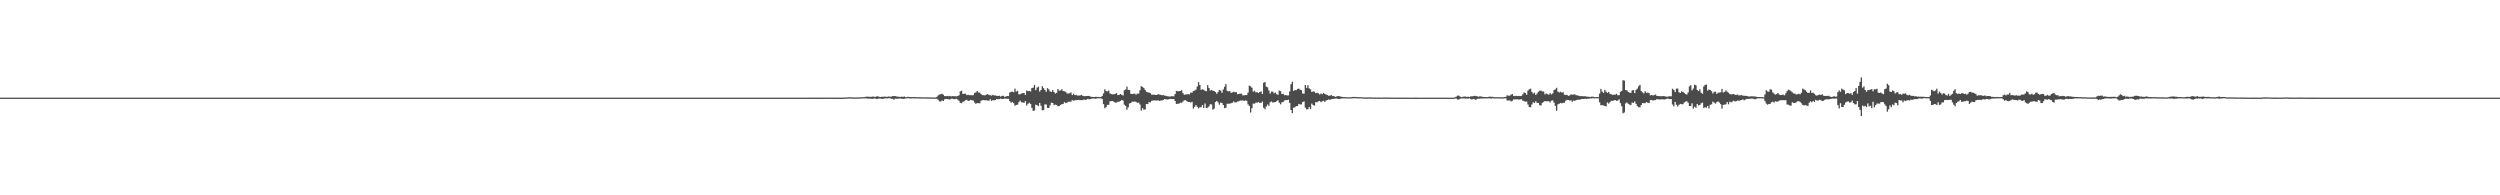 <?xml version="1.0" encoding="UTF-8"?>
<svg xmlns="http://www.w3.org/2000/svg" width="1920" height="150">
  <path d="M0 75.000h1v1.000H0zM1 75.000h1v1.000H1zM2 75.000h1v1.000H2zM3 75.000h1v1.000H3zM4 75.000h1v1.000H4zM5 75.000h1v1.000H5zM6 75.000h1v1.000H6zM7 75.000h1v1.000H7zM8 75.000h1v1.000H8zM9 75.000h1v1.000H9zM10 75.000h1v1.000H10zM11 75.000h1v1.000H11zM12 75.000h1v1.000H12zM13 75.000h1v1.000H13zM14 75.000h1v1.000H14zM15 75.000h1v1.000H15zM16 75.000h1v1.000H16zM17 75.000h1v1.000H17zM18 75.000h1v1.000H18zM19 75.000h1v1.000H19zM20 75.000h1v1.000H20zM21 75.000h1v1.000H21zM22 75.000h1v1.000H22zM23 75.000h1v1.000H23zM24 75.000h1v1.000H24zM25 75.000h1v1.000H25zM26 75.000h1v1.000H26zM27 75.000h1v1.000H27zM28 75.000h1v1.000H28zM29 75.000h1v1.000H29zM30 75.000h1v1.000H30zM31 75.000h1v1.000H31zM32 75.000h1v1.000H32zM33 75.000h1v1.000H33zM34 75.000h1v1.000H34zM35 75.000h1v1.000H35zM36 75.000h1v1.000H36zM37 75.000h1v1.000H37zM38 75.000h1v1.000H38zM39 75.000h1v1.000H39zM40 75.000h1v1.000H40zM41 75.000h1v1.000H41zM42 75.000h1v1.000H42zM43 75.000h1v1.000H43zM44 75.000h1v1.000H44zM45 75.000h1v1.000H45zM46 75.000h1v1.000H46zM47 75.000h1v1.000H47zM48 75.000h1v1.000H48zM49 75.000h1v1.000H49zM50 75.000h1v1.000H50zM51 75.000h1v1.000H51zM52 75.000h1v1.000H52zM53 75.000h1v1.000H53zM54 75.000h1v1.000H54zM55 75.000h1v1.000H55zM56 75.000h1v1.000H56zM57 75.000h1v1.000H57zM58 75.000h1v1.000H58zM59 75.000h1v1.000H59zM60 75.000h1v1.000H60zM61 75.000h1v1.000H61zM62 75.000h1v1.000H62zM63 75.000h1v1.000H63zM64 75.000h1v1.000H64zM65 75.000h1v1.000H65zM66 75.000h1v1.000H66zM67 75.000h1v1.000H67zM68 75.000h1v1.000H68zM69 75.000h1v1.000H69zM70 75.000h1v1.000H70zM71 75.000h1v1.000H71zM72 75.000h1v1.000H72zM73 75.000h1v1.000H73zM74 75.000h1v1.000H74zM75 75.000h1v1.000H75zM76 75.000h1v1.000H76zM77 75.000h1v1.000H77zM78 75.000h1v1.000H78zM79 75.000h1v1.000H79zM80 75.000h1v1.000H80zM81 75.000h1v1.000H81zM82 75.000h1v1.000H82zM83 75.000h1v1.000H83zM84 75.000h1v1.000H84zM85 75.000h1v1.000H85zM86 75.000h1v1.000H86zM87 75.000h1v1.000H87zM88 75.000h1v1.000H88zM89 75.000h1v1.000H89zM90 75.000h1v1.000H90zM91 75.000h1v1.000H91zM92 75.000h1v1.000H92zM93 75.000h1v1.000H93zM94 75.000h1v1.000H94zM95 75.000h1v1.000H95zM96 75.000h1v1.000H96zM97 75.000h1v1.000H97zM98 75.000h1v1.000H98zM99 75.000h1v1.000H99zM100 75.000h1v1.000H100zM101 75.000h1v1.000H101zM102 75.000h1v1.000H102zM103 75.000h1v1.000H103zM104 75.000h1v1.000H104zM105 75.000h1v1.000H105zM106 75.000h1v1.000H106zM107 75.000h1v1.000H107zM108 75.000h1v1.000H108zM109 75.000h1v1.000H109zM110 75.000h1v1.000H110zM111 75.000h1v1.000H111zM112 75.000h1v1.000H112zM113 75.000h1v1.000H113zM114 75.000h1v1.000H114zM115 75.000h1v1.000H115zM116 75.000h1v1.000H116zM117 75.000h1v1.000H117zM118 75.000h1v1.000H118zM119 75.000h1v1.000H119zM120 75.000h1v1.000H120zM121 75.000h1v1.000H121zM122 75.000h1v1.000H122zM123 75.000h1v1.000H123zM124 75.000h1v1.000H124zM125 75.000h1v1.000H125zM126 75.000h1v1.000H126zM127 75.000h1v1.000H127zM128 75.000h1v1.000H128zM129 75.000h1v1.000H129zM130 75.000h1v1.000H130zM131 75.000h1v1.000H131zM132 75.000h1v1.000H132zM133 75.000h1v1.000H133zM134 75.000h1v1.000H134zM135 75.000h1v1.000H135zM136 75.000h1v1.000H136zM137 75.000h1v1.000H137zM138 75.000h1v1.000H138zM139 75.000h1v1.000H139zM140 75.000h1v1.000H140zM141 75.000h1v1.000H141zM142 75.000h1v1.000H142zM143 75.000h1v1.000H143zM144 75.000h1v1.000H144zM145 75.000h1v1.000H145zM146 75.000h1v1.000H146zM147 75.000h1v1.000H147zM148 75.000h1v1.000H148zM149 75.000h1v1.000H149zM150 75.000h1v1.000H150zM151 75.000h1v1.000H151zM152 75.000h1v1.000H152zM153 75.000h1v1.000H153zM154 75.000h1v1.000H154zM155 75.000h1v1.000H155zM156 75.000h1v1.000H156zM157 75.000h1v1.000H157zM158 75.000h1v1.000H158zM159 75.000h1v1.000H159zM160 75.000h1v1.000H160zM161 75.000h1v1.000H161zM162 75.000h1v1.000H162zM163 75.000h1v1.000H163zM164 75.000h1v1.000H164zM165 75.000h1v1.000H165zM166 75.000h1v1.000H166zM167 75.000h1v1.000H167zM168 75.000h1v1.000H168zM169 75.000h1v1.000H169zM170 75.000h1v1.000H170zM171 75.000h1v1.000H171zM172 75.000h1v1.000H172zM173 75.000h1v1.000H173zM174 75.000h1v1.000H174zM175 75.000h1v1.000H175zM176 75.000h1v1.000H176zM177 75.000h1v1.000H177zM178 75.000h1v1.000H178zM179 75.000h1v1.000H179zM180 75.000h1v1.000H180zM181 75.000h1v1.000H181zM182 75.000h1v1.000H182zM183 75.000h1v1.000H183zM184 75.000h1v1.000H184zM185 75.000h1v1.000H185zM186 75.000h1v1.000H186zM187 75.000h1v1.000H187zM188 75.000h1v1.000H188zM189 75.000h1v1.000H189zM190 75.000h1v1.000H190zM191 75.000h1v1.000H191zM192 75.000h1v1.000H192zM193 75.000h1v1.000H193zM194 75.000h1v1.000H194zM195 75.000h1v1.000H195zM196 75.000h1v1.000H196zM197 75.000h1v1.000H197zM198 75.000h1v1.000H198zM199 75.000h1v1.000H199zM200 75.000h1v1.000H200zM201 75.000h1v1.000H201zM202 75.000h1v1.000H202zM203 75.000h1v1.000H203zM204 75.000h1v1.000H204zM205 75.000h1v1.000H205zM206 75.000h1v1.000H206zM207 75.000h1v1.000H207zM208 75.000h1v1.000H208zM209 75.000h1v1.000H209zM210 75.000h1v1.000H210zM211 75.000h1v1.000H211zM212 75.000h1v1.000H212zM213 75.000h1v1.000H213zM214 75.000h1v1.000H214zM215 75.000h1v1.000H215zM216 75.000h1v1.000H216zM217 75.000h1v1.000H217zM218 75.000h1v1.000H218zM219 75.000h1v1.000H219zM220 75.000h1v1.000H220zM221 75.000h1v1.000H221zM222 75.000h1v1.000H222zM223 75.000h1v1.000H223zM224 75.000h1v1.000H224zM225 75.000h1v1.000H225zM226 75.000h1v1.000H226zM227 75.000h1v1.000H227zM228 75.000h1v1.000H228zM229 75.000h1v1.000H229zM230 75.000h1v1.000H230zM231 75.000h1v1.000H231zM232 75.000h1v1.000H232zM233 75.000h1v1.000H233zM234 75.000h1v1.000H234zM235 75.000h1v1.000H235zM236 75.000h1v1.000H236zM237 75.000h1v1.000H237zM238 75.000h1v1.000H238zM239 75.000h1v1.000H239zM240 75.000h1v1.000H240zM241 75.000h1v1.000H241zM242 75.000h1v1.000H242zM243 75.000h1v1.000H243zM244 75.000h1v1.000H244zM245 75.000h1v1.000H245zM246 75.000h1v1.000H246zM247 75.000h1v1.000H247zM248 75.000h1v1.000H248zM249 75.000h1v1.000H249zM250 75.000h1v1.000H250zM251 75.000h1v1.000H251zM252 75.000h1v1.000H252zM253 75.000h1v1.000H253zM254 75.000h1v1.000H254zM255 75.000h1v1.000H255zM256 75.000h1v1.000H256zM257 75.000h1v1.000H257zM258 75.000h1v1.000H258zM259 75.000h1v1.000H259zM260 75.000h1v1.000H260zM261 75.000h1v1.000H261zM262 75.000h1v1.000H262zM263 75.000h1v1.000H263zM264 75.000h1v1.000H264zM265 75.000h1v1.000H265zM266 75.000h1v1.000H266zM267 75.000h1v1.000H267zM268 75.000h1v1.000H268zM269 75.000h1v1.000H269zM270 75.000h1v1.000H270zM271 75.000h1v1.000H271zM272 75.000h1v1.000H272zM273 75.000h1v1.000H273zM274 75.000h1v1.000H274zM275 75.000h1v1.000H275zM276 75.000h1v1.000H276zM277 75.000h1v1.000H277zM278 75.000h1v1.000H278zM279 75.000h1v1.000H279zM280 75.000h1v1.000H280zM281 75.000h1v1.000H281zM282 75.000h1v1.000H282zM283 75.000h1v1.000H283zM284 75.000h1v1.000H284zM285 75.000h1v1.000H285zM286 75.000h1v1.000H286zM287 75.000h1v1.000H287zM288 75.000h1v1.000H288zM289 75.000h1v1.000H289zM290 75.000h1v1.000H290zM291 75.000h1v1.000H291zM292 75.000h1v1.000H292zM293 75.000h1v1.000H293zM294 75.000h1v1.000H294zM295 75.000h1v1.000H295zM296 75.000h1v1.000H296zM297 75.000h1v1.000H297zM298 75.000h1v1.000H298zM299 75.000h1v1.000H299zM300 75.000h1v1.000H300zM301 75.000h1v1.000H301zM302 75.000h1v1.000H302zM303 75.000h1v1.000H303zM304 75.000h1v1.000H304zM305 75.000h1v1.000H305zM306 75.000h1v1.000H306zM307 75.000h1v1.000H307zM308 75.000h1v1.000H308zM309 75.000h1v1.000H309zM310 75.000h1v1.000H310zM311 75.000h1v1.000H311zM312 75.000h1v1.000H312zM313 75.000h1v1.000H313zM314 75.000h1v1.000H314zM315 75.000h1v1.000H315zM316 75.000h1v1.000H316zM317 75.000h1v1.000H317zM318 75.000h1v1.000H318zM319 75.000h1v1.000H319zM320 75.000h1v1.000H320zM321 75.000h1v1.000H321zM322 75.000h1v1.000H322zM323 75.000h1v1.000H323zM324 75.000h1v1.000H324zM325 75.000h1v1.000H325zM326 75.000h1v1.000H326zM327 75.000h1v1.000H327zM328 75.000h1v1.000H328zM329 75.000h1v1.000H329zM330 75.000h1v1.000H330zM331 75.000h1v1.000H331zM332 75.000h1v1.000H332zM333 75.000h1v1.000H333zM334 75.000h1v1.000H334zM335 75.000h1v1.000H335zM336 75.000h1v1.000H336zM337 75.000h1v1.000H337zM338 75.000h1v1.000H338zM339 75.000h1v1.000H339zM340 75.000h1v1.000H340zM341 75.000h1v1.000H341zM342 75.000h1v1.000H342zM343 75.000h1v1.000H343zM344 75.000h1v1.000H344zM345 75.000h1v1.000H345zM346 75.000h1v1.000H346zM347 75.000h1v1.000H347zM348 75.000h1v1.000H348zM349 75.000h1v1.000H349zM350 75.000h1v1.000H350zM351 75.000h1v1.000H351zM352 75.000h1v1.000H352zM353 75.000h1v1.000H353zM354 75.000h1v1.000H354zM355 75.000h1v1.000H355zM356 75.000h1v1.000H356zM357 75.000h1v1.000H357zM358 75.000h1v1.000H358zM359 75.000h1v1.000H359zM360 75.000h1v1.000H360zM361 75.000h1v1.000H361zM362 75.000h1v1.000H362zM363 75.000h1v1.000H363zM364 75.000h1v1.000H364zM365 75.000h1v1.000H365zM366 75.000h1v1.000H366zM367 75.000h1v1.000H367zM368 75.000h1v1.000H368zM369 75.000h1v1.000H369zM370 75.000h1v1.000H370zM371 75.000h1v1.000H371zM372 75.000h1v1.000H372zM373 75.000h1v1.000H373zM374 75.000h1v1.000H374zM375 75.000h1v1.000H375zM376 75.000h1v1.000H376zM377 75.000h1v1.000H377zM378 75.000h1v1.000H378zM379 75.000h1v1.000H379zM380 75.000h1v1.000H380zM381 75.000h1v1.000H381zM382 75.000h1v1.000H382zM383 75.000h1v1.000H383zM384 75.000h1v1.000H384zM385 75.000h1v1.000H385zM386 75.000h1v1.000H386zM387 75.000h1v1.000H387zM388 75.000h1v1.000H388zM389 75.000h1v1.000H389zM390 75.000h1v1.000H390zM391 75.000h1v1.000H391zM392 75.000h1v1.000H392zM393 75.000h1v1.000H393zM394 75.000h1v1.000H394zM395 75.000h1v1.000H395zM396 75.000h1v1.000H396zM397 75.000h1v1.000H397zM398 75.000h1v1.000H398zM399 75.000h1v1.000H399zM400 75.000h1v1.000H400zM401 75.000h1v1.000H401zM402 75.000h1v1.000H402zM403 75.000h1v1.000H403zM404 75.000h1v1.000H404zM405 75.000h1v1.000H405zM406 75.000h1v1.000H406zM407 75.000h1v1.000H407zM408 75.000h1v1.000H408zM409 75.000h1v1.000H409zM410 75.000h1v1.000H410zM411 75.000h1v1.000H411zM412 75.000h1v1.000H412zM413 75.000h1v1.000H413zM414 75.000h1v1.000H414zM415 75.000h1v1.000H415zM416 75.000h1v1.000H416zM417 75.000h1v1.000H417zM418 75.000h1v1.000H418zM419 75.000h1v1.000H419zM420 75.000h1v1.000H420zM421 75.000h1v1.000H421zM422 75.000h1v1.000H422zM423 75.000h1v1.000H423zM424 75.000h1v1.000H424zM425 75.000h1v1.000H425zM426 75.000h1v1.000H426zM427 75.000h1v1.000H427zM428 75.000h1v1.000H428zM429 75.000h1v1.000H429zM430 75.000h1v1.000H430zM431 75.000h1v1.000H431zM432 75.000h1v1.000H432zM433 75.000h1v1.000H433zM434 75.000h1v1.000H434zM435 75.000h1v1.000H435zM436 75.000h1v1.000H436zM437 75.000h1v1.000H437zM438 75.000h1v1.000H438zM439 75.000h1v1.000H439zM440 75.000h1v1.000H440zM441 75.000h1v1.000H441zM442 75.000h1v1.000H442zM443 75.000h1v1.000H443zM444 75.000h1v1.000H444zM445 75.000h1v1.000H445zM446 75.000h1v1.000H446zM447 75.000h1v1.000H447zM448 75.000h1v1.000H448zM449 75.000h1v1.000H449zM450 75.000h1v1.000H450zM451 75.000h1v1.000H451zM452 75.000h1v1.000H452zM453 75.000h1v1.000H453zM454 75.000h1v1.000H454zM455 75.000h1v1.000H455zM456 75.000h1v1.000H456zM457 75.000h1v1.000H457zM458 75.000h1v1.000H458zM459 75.000h1v1.000H459zM460 75.000h1v1.000H460zM461 75.000h1v1.000H461zM462 75.000h1v1.000H462zM463 75.000h1v1.000H463zM464 75.000h1v1.000H464zM465 75.000h1v1.000H465zM466 75.000h1v1.000H466zM467 75.000h1v1.000H467zM468 75.000h1v1.000H468zM469 75.000h1v1.000H469zM470 75.000h1v1.000H470zM471 75.000h1v1.000H471zM472 75.000h1v1.000H472zM473 75.000h1v1.000H473zM474 75.000h1v1.000H474zM475 75.000h1v1.000H475zM476 75.000h1v1.000H476zM477 75.000h1v1.000H477zM478 75.000h1v1.000H478zM479 75.000h1v1.000H479zM480 75.000h1v1.000H480zM481 75.000h1v1.000H481zM482 75.000h1v1.000H482zM483 75.000h1v1.000H483zM484 75.000h1v1.000H484zM485 75.000h1v1.000H485zM486 75.000h1v1.000H486zM487 75.000h1v1.000H487zM488 75.000h1v1.000H488zM489 75.000h1v1.000H489zM490 75.000h1v1.000H490zM491 75.000h1v1.000H491zM492 75.000h1v1.000H492zM493 75.000h1v1.000H493zM494 75.000h1v1.000H494zM495 75.000h1v1.000H495zM496 75.000h1v1.000H496zM497 75.000h1v1.000H497zM498 75.000h1v1.000H498zM499 75.000h1v1.000H499zM500 75.000h1v1.000H500zM501 75.000h1v1.000H501zM502 75.000h1v1.000H502zM503 75.000h1v1.000H503zM504 75.000h1v1.000H504zM505 75.000h1v1.000H505zM506 75.000h1v1.000H506zM507 75.000h1v1.000H507zM508 75.000h1v1.000H508zM509 75.000h1v1.000H509zM510 75.000h1v1.000H510zM511 75.000h1v1.000H511zM512 75.000h1v1.000H512zM513 75.000h1v1.000H513zM514 75.000h1v1.000H514zM515 75.000h1v1.000H515zM516 75.000h1v1.000H516zM517 75.000h1v1.000H517zM518 75.000h1v1.000H518zM519 75.000h1v1.000H519zM520 75.000h1v1.000H520zM521 75.000h1v1.000H521zM522 75.000h1v1.000H522zM523 75.000h1v1.000H523zM524 75.000h1v1.000H524zM525 75.000h1v1.000H525zM526 75.000h1v1.000H526zM527 75.000h1v1.000H527zM528 75.000h1v1.000H528zM529 75.000h1v1.000H529zM530 75.000h1v1.000H530zM531 75.000h1v1.000H531zM532 75.000h1v1.000H532zM533 75.000h1v1.000H533zM534 75.000h1v1.000H534zM535 75.000h1v1.000H535zM536 75.000h1v1.000H536zM537 75.000h1v1.000H537zM538 75.000h1v1.000H538zM539 75.000h1v1.000H539zM540 75.000h1v1.000H540zM541 75.000h1v1.000H541zM542 75.000h1v1.000H542zM543 75.000h1v1.000H543zM544 75.000h1v1.000H544zM545 75.000h1v1.000H545zM546 75.000h1v1.000H546zM547 75.000h1v1.000H547zM548 75.000h1v1.000H548zM549 75.000h1v1.000H549zM550 75.000h1v1.000H550zM551 75.000h1v1.000H551zM552 75.000h1v1.000H552zM553 75.000h1v1.000H553zM554 75.000h1v1.000H554zM555 75.000h1v1.000H555zM556 75.000h1v1.000H556zM557 75.000h1v1.000H557zM558 75.000h1v1.000H558zM559 75.000h1v1.000H559zM560 75.000h1v1.000H560zM561 75.000h1v1.000H561zM562 75.000h1v1.000H562zM563 75.000h1v1.000H563zM564 75.000h1v1.000H564zM565 75.000h1v1.000H565zM566 75.000h1v1.000H566zM567 75.000h1v1.000H567zM568 75.000h1v1.000H568zM569 75.000h1v1.000H569zM570 75.000h1v1.000H570zM571 75.000h1v1.000H571zM572 75.000h1v1.000H572zM573 75.000h1v1.000H573zM574 75.000h1v1.000H574zM575 75.000h1v1.000H575zM576 75.000h1v1.000H576zM577 75.000h1v1.000H577zM578 75.000h1v1.000H578zM579 75.000h1v1.000H579zM580 75.000h1v1.000H580zM581 75.000h1v1.000H581zM582 75.000h1v1.000H582zM583 75.000h1v1.000H583zM584 75.000h1v1.000H584zM585 75.000h1v1.000H585zM586 75.000h1v1.000H586zM587 75.000h1v1.000H587zM588 75.000h1v1.000H588zM589 75.000h1v1.000H589zM590 75.000h1v1.000H590zM591 75.000h1v1.000H591zM592 75.000h1v1.000H592zM593 75.000h1v1.000H593zM594 75.000h1v1.000H594zM595 75.000h1v1.000H595zM596 75.000h1v1.000H596zM597 75.000h1v1.000H597zM598 75.000h1v1.000H598zM599 75.000h1v1.000H599zM600 75.000h1v1.000H600zM601 75.000h1v1.000H601zM602 75.000h1v1.000H602zM603 75.000h1v1.000H603zM604 75.000h1v1.000H604zM605 75.000h1v1.000H605zM606 75.000h1v1.000H606zM607 75.000h1v1.000H607zM608 75.000h1v1.000H608zM609 75.000h1v1.000H609zM610 75.000h1v1.000H610zM611 75.000h1v1.000H611zM612 75.000h1v1.000H612zM613 74.999h1v1.000H613zM614 74.999h1v1.000H614zM615 74.998h1v1.000H615zM616 74.997h1v1.000H616zM617 74.997h1v1.000H617zM618 74.994h1v1.000H618zM619 74.994h1v1.000H619zM620 74.991h1v1.000H620zM621 74.971h1v1.000H621zM622 74.967h1v1.000H622zM623 74.963h1v1.000H623zM624 74.952h1v1.000H624zM625 74.964h1v1.000H625zM626 74.960h1v1.000H626zM627 74.977h1v1.000H627zM628 74.969h1v1.000H628zM629 74.973h1v1.000H629zM630 74.972h1v1.000H630zM631 74.963h1v1.000H631zM632 74.959h1v1.000H632zM633 74.948h1v1.000H633zM634 74.956h1v1.000H634zM635 74.956h1v1.000H635zM636 74.950h1v1.000H636zM637 74.962h1v1.000H637zM638 74.959h1v1.000H638zM639 74.965h1v1.000H639zM640 74.962h1v1.000H640zM641 74.964h1v1.000H641zM642 74.965h1v1.000H642zM643 74.962h1v1.000H643zM644 74.962h1v1.000H644zM645 74.975h1v1.000H645zM646 74.963h1v1.000H646zM647 74.965h1v1.000H647zM648 74.868h1v1.000H648zM649 74.806h1v1.000H649zM650 74.849h1v1.000H650zM651 74.763h1v1.000H651zM652 74.667h1v1.000H652zM653 74.687h1v1.000H653zM654 74.816h1v1.000H654zM655 74.826h1v1.000H655zM656 74.860h1v1.000H656zM657 74.821h1v1.000H657zM658 74.776h1v1.000H658zM659 74.794h1v1.000H659zM660 74.755h1v1.000H660zM661 74.686h1v1.000H661zM662 74.577h1v1.000H662zM663 74.642h1v1.000H663zM664 74.417h1v1.116H664zM665 74.245h1v1.355H665zM666 74.220h1v1.479H666zM667 74.331h1v1.514H667zM668 74.360h1v1.301H668zM669 74.339h1v1.587H669zM670 74.103h1v1.793H670zM671 74.360h1v1.211H671zM672 74.357h1v1.419H672zM673 73.950h1v2.163H673zM674 74.099h1v1.645H674zM675 74.373h1v1.296H675zM676 74.490h1v1.257H676zM677 74.228h1v1.757H677zM678 74.347h1v1.504H678zM679 74.125h1v1.467H679zM680 74.412h1v1.163H680zM681 74.305h1v1.278H681zM682 74.103h1v1.384H682zM683 74.314h1v1.065H683zM684 74.170h1v1.737H684zM685 73.848h1v2.006H685zM686 73.783h1v2.747H686zM687 73.804h1v1.929H687zM688 74.088h1v1.749H688zM689 74.207h1v1.643H689zM690 74.343h1v1.316H690zM691 74.426h1v1.214H691zM692 74.197h1v1.637H692zM693 74.402h1v1.507H693zM694 74.155h1v1.717H694zM695 74.559h1v1.015H695zM696 74.635h1v1.000H696zM697 74.295h1v1.089H697zM698 74.541h1v1.114H698zM699 74.530h1v1.097H699zM700 74.539h1v1.053H700zM701 74.539h1v1.000H701zM702 74.525h1v1.079H702zM703 74.620h1v1.000H703zM704 74.643h1v1.000H704zM705 74.672h1v1.000H705zM706 74.651h1v1.000H706zM707 74.723h1v1.000H707zM708 74.681h1v1.000H708zM709 74.727h1v1.000H709zM710 74.776h1v1.000H710zM711 74.728h1v1.000H711zM712 74.719h1v1.000H712zM713 74.806h1v1.000H713zM714 74.784h1v1.000H714zM715 74.837h1v1.000H715zM716 74.831h1v1.000H716zM717 74.851h1v1.000H717zM718 74.866h1v1.000H718zM719 74.381h1v1.445H719zM720 73.340h1v3.263H720zM721 72.543h1v5.301H721zM722 72.377h1v5.660H722zM723 71.964h1v5.125H723zM724 72.697h1v4.848H724zM725 73.794h1v2.518H725zM726 73.860h1v2.072H726zM727 73.679h1v2.386H727zM728 73.949h1v2.241H728zM729 73.629h1v2.858H729zM730 74.027h1v1.811H730zM731 73.837h1v1.982H731zM732 73.878h1v2.227H732zM733 73.925h1v2.283H733zM734 73.979h1v1.818H734zM735 73.773h1v2.660H735zM736 73.226h1v4.207H736zM737 70.186h1v8.834H737zM738 69.633h1v9.653H738zM739 72.147h1v6.033H739zM740 71.966h1v5.787H740zM741 71.962h1v5.065H741zM742 73.076h1v3.592H742zM743 72.754h1v4.759H743zM744 73.128h1v4.198H744zM745 73.058h1v3.697H745zM746 73.189h1v3.833H746zM747 73.037h1v4.174H747zM748 71.368h1v7.449H748zM749 70.973h1v8.808H749zM750 69.858h1v9.238H750zM751 71.024h1v8.236H751zM752 71.209h1v8.090H752zM753 72.291h1v5.091H753zM754 73.067h1v3.888H754zM755 73.070h1v3.770H755zM756 73.243h1v3.793H756zM757 72.717h1v4.234H757zM758 72.240h1v5.014H758zM759 72.939h1v4.412H759zM760 73.141h1v3.054H760zM761 73.442h1v4.039H761zM762 72.818h1v4.119H762zM763 73.299h1v3.766H763zM764 73.255h1v3.621H764zM765 73.640h1v2.378H765zM766 73.699h1v2.548H766zM767 73.516h1v2.577H767zM768 74.167h1v1.545H768zM769 73.670h1v2.438H769zM770 73.510h1v2.412H770zM771 74.320h1v1.351H771zM772 74.178h1v1.615H772zM773 73.743h1v2.149H773zM774 73.836h1v1.990H774zM775 71.058h1v6.593H775zM776 70.565h1v8.404H776zM777 70.357h1v7.951H777zM778 70.862h1v8.409H778zM779 68.033h1v13.171H779zM780 70.305h1v10.289H780zM781 69.799h1v10.608H781zM782 72.469h1v6.025H782zM783 72.360h1v4.893H783zM784 71.871h1v6.701H784zM785 71.466h1v7.193H785zM786 71.438h1v7.611H786zM787 72.919h1v4.736H787zM788 69.535h1v11.569H788zM789 70.050h1v9.708H789zM790 69.842h1v9.044H790zM791 70.280h1v9.553H791zM792 67.513h1v15.311H792zM793 67.338h1v17.812H793zM794 65.263h1v19.598H794zM795 69.242h1v11.158H795zM796 67.303h1v13.532H796zM797 66.486h1v15.035H797zM798 70.345h1v8.694H798zM799 69.124h1v12.081H799zM800 66.220h1v18.487H800zM801 67.695h1v16.827H801zM802 69.066h1v11.094H802zM803 70.502h1v9.706H803zM804 67.664h1v15.232H804zM805 68.667h1v14.254H805zM806 70.221h1v10.650H806zM807 70.623h1v8.167H807zM808 69.117h1v10.011H808zM809 70.642h1v10.046H809zM810 71.812h1v8.509H810zM811 71.235h1v9.336H811zM812 68.419h1v13.212H812zM813 69.567h1v11.928H813zM814 69.500h1v11.162H814zM815 68.508h1v11.445H815zM816 69.887h1v9.914H816zM817 70.163h1v8.281H817zM818 70.513h1v8.716H818zM819 71.774h1v7.029H819zM820 71.792h1v6.328H820zM821 71.639h1v6.485H821zM822 71.000h1v7.031H822zM823 73.019h1v3.884H823zM824 71.994h1v5.382H824zM825 73.042h1v3.912H825zM826 72.841h1v4.125H826zM827 73.352h1v3.423H827zM828 73.398h1v3.253H828zM829 73.323h1v3.610H829zM830 72.791h1v4.106H830zM831 73.542h1v3.359H831zM832 73.809h1v2.647H832zM833 73.841h1v2.833H833zM834 73.724h1v2.783H834zM835 73.653h1v2.293H835zM836 73.698h1v2.613H836zM837 74.201h1v1.813H837zM838 74.415h1v1.304H838zM839 74.435h1v1.131H839zM840 74.481h1v1.319H840zM841 74.319h1v1.533H841zM842 74.399h1v1.182H842zM843 74.469h1v1.001H843zM844 74.545h1v1.000H844zM845 74.507h1v1.000H845zM846 73.681h1v2.423H846zM847 71.709h1v8.266H847zM848 68.569h1v14.572H848zM849 69.947h1v12.329H849zM850 70.190h1v10.409H850zM851 69.518h1v10.970H851zM852 71.741h1v6.152H852zM853 72.279h1v5.316H853zM854 72.464h1v5.038H854zM855 72.404h1v5.851H855zM856 72.138h1v6.640H856zM857 71.450h1v7.357H857zM858 73.039h1v5.106H858zM859 72.885h1v5.231H859zM860 72.170h1v5.322H860zM861 72.820h1v3.951H861zM862 73.358h1v3.895H862zM863 69.320h1v11.047H863zM864 68.715h1v12.640H864zM865 66.516h1v17.760H865zM866 69.014h1v13.483H866zM867 69.182h1v10.270H867zM868 72.020h1v7.079H868zM869 72.168h1v5.840H869zM870 72.020h1v6.184H870zM871 71.819h1v6.041H871zM872 72.697h1v5.526H872zM873 71.821h1v7.185H873zM874 71.946h1v6.824H874zM875 69.324h1v10.911H875zM876 66.198h1v18.782H876zM877 66.721h1v16.311H877zM878 67.652h1v16.551H878zM879 69.068h1v15.006H879zM880 70.476h1v9.392H880zM881 70.850h1v9.137H881zM882 71.166h1v7.213H882zM883 71.568h1v7.122H883zM884 72.719h1v4.728H884zM885 72.717h1v4.416H885zM886 72.697h1v4.452H886zM887 72.900h1v4.187H887zM888 72.963h1v4.317H888zM889 72.257h1v4.724H889zM890 72.631h1v4.908H890zM891 72.804h1v4.413H891zM892 73.186h1v3.899H892zM893 73.001h1v3.760H893zM894 73.457h1v2.627H894zM895 73.555h1v2.671H895zM896 73.944h1v2.542H896zM897 74.017h1v2.276H897zM898 74.193h1v1.783H898zM899 73.927h1v2.021H899zM900 73.889h1v2.234H900zM901 73.994h1v2.054H901zM902 72.193h1v5.407H902zM903 69.853h1v10.010H903zM904 70.078h1v9.605H904zM905 70.039h1v9.514H905zM906 69.847h1v9.001H906zM907 69.279h1v9.652H907zM908 71.495h1v6.542H908zM909 72.764h1v4.302H909zM910 72.618h1v4.359H910zM911 72.517h1v5.151H911zM912 72.238h1v6.095H912zM913 72.566h1v5.736H913zM914 71.101h1v7.644H914zM915 71.167h1v7.038H915zM916 69.954h1v13.472H916zM917 69.562h1v12.498H917zM918 68.790h1v11.888H918zM919 66.386h1v15.626H919zM920 63.021h1v20.247H920zM921 65.280h1v17.107H921zM922 68.946h1v13.390H922zM923 68.568h1v12.054H923zM924 68.968h1v13.946H924zM925 69.711h1v9.797H925zM926 70.028h1v12.956H926zM927 65.396h1v17.290H927zM928 67.534h1v14.241H928zM929 69.511h1v10.575H929zM930 69.189h1v11.058H930zM931 69.668h1v14.533H931zM932 69.889h1v13.586H932zM933 70.690h1v7.701H933zM934 72.052h1v5.470H934zM935 70.594h1v8.050H935zM936 69.137h1v11.246H936zM937 69.595h1v9.146H937zM938 71.223h1v7.912H938zM939 68.680h1v12.003H939zM940 66.632h1v16.464H940zM941 64.565h1v18.136H941zM942 69.710h1v9.982H942zM943 70.258h1v9.434H943zM944 69.837h1v9.782H944zM945 71.315h1v7.937H945zM946 70.962h1v7.937H946zM947 70.448h1v7.491H947zM948 70.842h1v7.892H948zM949 70.751h1v7.807H949zM950 72.392h1v5.550H950zM951 72.097h1v5.657H951zM952 71.932h1v5.293H952zM953 71.959h1v5.239H953zM954 73.247h1v3.831H954zM955 73.148h1v4.441H955zM956 73.008h1v4.083H956zM957 73.033h1v4.378H957zM958 71.121h1v9.057H958zM959 65.731h1v15.572H959zM960 66.305h1v20.126H960zM961 67.375h1v15.703H961zM962 70.388h1v9.194H962zM963 69.674h1v9.943H963zM964 70.905h1v7.964H964zM965 70.764h1v8.051H965zM966 71.400h1v6.966H966zM967 70.646h1v8.393H967zM968 70.206h1v8.796H968zM969 72.167h1v5.822H969zM970 63.581h1v19.188H970zM971 62.925h1v21.006H971zM972 66.498h1v15.306H972zM973 67.061h1v13.217H973zM974 69.495h1v11.786H974zM975 71.908h1v6.658H975zM976 70.354h1v7.534H976zM977 70.423h1v8.323H977zM978 71.673h1v6.889H978zM979 71.009h1v7.305H979zM980 72.342h1v5.368H980zM981 72.843h1v4.165H981zM982 69.512h1v9.389H982zM983 70.010h1v10.138H983zM984 72.177h1v6.396H984zM985 72.048h1v6.256H985zM986 73.099h1v4.052H986zM987 73.027h1v3.799H987zM988 73.305h1v3.666H988zM989 73.271h1v3.263H989zM990 70.250h1v8.781H990zM991 64.685h1v19.772H991zM992 62.751h1v24.114H992zM993 69.825h1v12.920H993zM994 69.143h1v13.225H994zM995 69.259h1v12.266H995zM996 68.287h1v13.163H996zM997 68.029h1v11.778H997zM998 68.895h1v11.263H998zM999 69.232h1v10.935H999zM1000 71.822h1v6.517H1000zM1001 71.927h1v5.930H1001zM1002 65.210h1v17.476H1002zM1003 67.502h1v16.505H1003zM1004 65.414h1v18.433H1004zM1005 67.871h1v14.357H1005zM1006 68.621h1v15.129H1006zM1007 70.640h1v8.910H1007zM1008 70.124h1v10.511H1008zM1009 70.381h1v10.770H1009zM1010 71.587h1v6.834H1010zM1011 71.203h1v7.422H1011zM1012 71.689h1v6.059H1012zM1013 72.534h1v5.004H1013zM1014 71.792h1v6.682H1014zM1015 72.338h1v5.458H1015zM1016 71.328h1v6.013H1016zM1017 72.145h1v6.122H1017zM1018 72.641h1v4.473H1018zM1019 73.032h1v3.859H1019zM1020 73.647h1v2.669H1020zM1021 73.343h1v3.377H1021zM1022 73.017h1v3.169H1022zM1023 73.842h1v2.125H1023zM1024 73.777h1v2.151H1024zM1025 74.402h1v1.251H1025zM1026 74.067h1v1.619H1026zM1027 73.779h1v2.113H1027zM1028 73.854h1v2.212H1028zM1029 74.132h1v1.655H1029zM1030 74.327h1v1.285H1030zM1031 74.540h1v1.014H1031zM1032 74.529h1v1.021H1032zM1033 74.529h1v1.012H1033zM1034 74.731h1v1.000H1034zM1035 74.676h1v1.000H1035zM1036 74.641h1v1.000H1036zM1037 74.729h1v1.000H1037zM1038 74.419h1v1.071H1038zM1039 74.505h1v1.011H1039zM1040 74.395h1v1.004H1040zM1041 74.513h1v1.000H1041zM1042 74.578h1v1.000H1042zM1043 74.648h1v1.000H1043zM1044 74.588h1v1.000H1044zM1045 74.684h1v1.000H1045zM1046 74.784h1v1.000H1046zM1047 74.812h1v1.000H1047zM1048 74.822h1v1.000H1048zM1049 74.870h1v1.000H1049zM1050 74.812h1v1.000H1050zM1051 74.759h1v1.000H1051zM1052 74.767h1v1.000H1052zM1053 74.855h1v1.000H1053zM1054 74.835h1v1.000H1054zM1055 74.879h1v1.000H1055zM1056 74.872h1v1.000H1056zM1057 74.881h1v1.000H1057zM1058 74.928h1v1.000H1058zM1059 74.923h1v1.000H1059zM1060 74.936h1v1.000H1060zM1061 74.934h1v1.000H1061zM1062 74.871h1v1.000H1062zM1063 74.896h1v1.000H1063zM1064 74.857h1v1.000H1064zM1065 74.898h1v1.000H1065zM1066 74.920h1v1.000H1066zM1067 74.930h1v1.000H1067zM1068 74.933h1v1.000H1068zM1069 74.945h1v1.000H1069zM1070 74.957h1v1.000H1070zM1071 74.951h1v1.000H1071zM1072 74.963h1v1.000H1072zM1073 74.975h1v1.000H1073zM1074 74.963h1v1.000H1074zM1075 74.953h1v1.000H1075zM1076 74.960h1v1.000H1076zM1077 74.975h1v1.000H1077zM1078 74.970h1v1.000H1078zM1079 74.978h1v1.000H1079zM1080 74.975h1v1.000H1080zM1081 74.980h1v1.000H1081zM1082 74.988h1v1.000H1082zM1083 74.987h1v1.000H1083zM1084 74.989h1v1.000H1084zM1085 74.984h1v1.000H1085zM1086 74.976h1v1.000H1086zM1087 74.979h1v1.000H1087zM1088 74.975h1v1.000H1088zM1089 74.985h1v1.000H1089zM1090 74.989h1v1.000H1090zM1091 74.989h1v1.000H1091zM1092 74.990h1v1.000H1092zM1093 74.993h1v1.000H1093zM1094 74.993h1v1.000H1094zM1095 74.994h1v1.000H1095zM1096 74.995h1v1.000H1096zM1097 74.996h1v1.000H1097zM1098 74.994h1v1.000H1098zM1099 74.993h1v1.000H1099zM1100 74.994h1v1.000H1100zM1101 74.996h1v1.000H1101zM1102 74.995h1v1.000H1102zM1103 74.996h1v1.000H1103zM1104 74.996h1v1.000H1104zM1105 74.995h1v1.000H1105zM1106 74.998h1v1.000H1106zM1107 74.998h1v1.000H1107zM1108 74.998h1v1.000H1108zM1109 74.997h1v1.000H1109zM1110 74.996h1v1.000H1110zM1111 74.997h1v1.000H1111zM1112 74.997h1v1.000H1112zM1113 74.998h1v1.000H1113zM1114 74.998h1v1.000H1114zM1115 74.998h1v1.000H1115zM1116 74.998h1v1.000H1116zM1117 74.649h1v1.000H1117zM1118 74.198h1v1.509H1118zM1119 73.386h1v3.154H1119zM1120 73.546h1v2.805H1120zM1121 74.249h1v1.548H1121zM1122 74.602h1v1.000H1122zM1123 74.353h1v1.203H1123zM1124 74.142h1v1.477H1124zM1125 74.144h1v1.550H1125zM1126 74.441h1v1.213H1126zM1127 74.262h1v1.517H1127zM1128 74.475h1v1.000H1128zM1129 74.019h1v2.065H1129zM1130 73.986h1v2.479H1130zM1131 73.825h1v2.154H1131zM1132 73.590h1v2.650H1132zM1133 73.827h1v2.899H1133zM1134 73.907h1v1.963H1134zM1135 74.284h1v1.491H1135zM1136 73.961h1v1.816H1136zM1137 74.064h1v1.574H1137zM1138 74.340h1v1.314H1138zM1139 74.426h1v1.155H1139zM1140 74.496h1v1.133H1140zM1141 74.536h1v1.000H1141zM1142 74.534h1v1.079H1142zM1143 74.308h1v1.194H1143zM1144 74.263h1v1.330H1144zM1145 74.329h1v1.412H1145zM1146 74.348h1v1.027H1146zM1147 74.649h1v1.000H1147zM1148 74.658h1v1.000H1148zM1149 74.587h1v1.000H1149zM1150 74.694h1v1.000H1150zM1151 74.700h1v1.000H1151zM1152 74.732h1v1.000H1152zM1153 74.672h1v1.000H1153zM1154 74.708h1v1.000H1154zM1155 74.546h1v1.000H1155zM1156 74.336h1v1.149H1156zM1157 73.240h1v3.959H1157zM1158 73.478h1v3.662H1158zM1159 73.488h1v3.654H1159zM1160 72.643h1v5.269H1160zM1161 72.266h1v5.129H1161zM1162 73.607h1v2.797H1162zM1163 73.826h1v2.464H1163zM1164 73.577h1v2.781H1164zM1165 73.853h1v2.384H1165zM1166 73.693h1v2.872H1166zM1167 73.787h1v2.544H1167zM1168 73.601h1v2.594H1168zM1169 72.448h1v4.878H1169zM1170 70.930h1v6.760H1170zM1171 71.476h1v6.588H1171zM1172 72.772h1v5.215H1172zM1173 69.607h1v10.660H1173zM1174 68.536h1v13.630H1174zM1175 68.084h1v14.289H1175zM1176 70.625h1v9.608H1176zM1177 71.866h1v6.698H1177zM1178 71.217h1v7.814H1178zM1179 72.939h1v4.823H1179zM1180 71.791h1v7.260H1180zM1181 70.455h1v8.583H1181zM1182 69.694h1v11.104H1182zM1183 69.577h1v11.418H1183zM1184 70.223h1v8.815H1184zM1185 70.243h1v8.047H1185zM1186 72.457h1v5.115H1186zM1187 71.802h1v6.008H1187zM1188 72.353h1v5.374H1188zM1189 72.687h1v5.086H1189zM1190 71.553h1v7.096H1190zM1191 72.513h1v4.872H1191zM1192 71.744h1v5.357H1192zM1193 69.167h1v9.649H1193zM1194 68.547h1v12.794H1194zM1195 67.417h1v17.623H1195zM1196 70.348h1v9.830H1196zM1197 71.016h1v8.669H1197zM1198 70.377h1v8.637H1198zM1199 71.130h1v8.264H1199zM1200 70.776h1v8.157H1200zM1201 72.690h1v6.244H1201zM1202 72.900h1v4.471H1202zM1203 72.787h1v3.855H1203zM1204 73.624h1v3.177H1204zM1205 73.256h1v3.981H1205zM1206 72.471h1v4.586H1206zM1207 72.816h1v5.341H1207zM1208 72.554h1v4.702H1208zM1209 72.457h1v4.994H1209zM1210 73.182h1v3.735H1210zM1211 73.224h1v3.355H1211zM1212 73.584h1v3.035H1212zM1213 73.856h1v2.612H1213zM1214 73.762h1v2.310H1214zM1215 73.907h1v2.063H1215zM1216 73.923h1v2.131H1216zM1217 73.912h1v1.845H1217zM1218 74.189h1v1.836H1218zM1219 74.234h1v1.553H1219zM1220 74.354h1v1.444H1220zM1221 74.456h1v1.133H1221zM1222 74.213h1v1.406H1222zM1223 74.216h1v1.168H1223zM1224 74.613h1v1.000H1224zM1225 74.528h1v1.000H1225zM1226 74.452h1v1.017H1226zM1227 74.579h1v1.011H1227zM1228 71.864h1v6.704H1228zM1229 68.269h1v12.541H1229zM1230 70.319h1v10.488H1230zM1231 71.308h1v9.631H1231zM1232 69.027h1v12.391H1232zM1233 70.413h1v11.307H1233zM1234 71.334h1v7.349H1234zM1235 70.650h1v8.928H1235zM1236 72.093h1v6.411H1236zM1237 72.400h1v4.994H1237zM1238 72.840h1v4.618H1238zM1239 72.710h1v4.446H1239zM1240 72.689h1v4.087H1240zM1241 72.062h1v5.425H1241zM1242 73.170h1v4.013H1242zM1243 73.133h1v3.222H1243zM1244 70.479h1v8.796H1244zM1245 69.808h1v11.806H1245zM1246 61.592h1v25.426H1246zM1247 61.913h1v24.484H1247zM1248 69.203h1v10.217H1248zM1249 69.325h1v9.346H1249zM1250 70.658h1v9.019H1250zM1251 71.240h1v9.058H1251zM1252 71.323h1v9.421H1252zM1253 69.392h1v9.371H1253zM1254 69.226h1v9.846H1254zM1255 71.522h1v6.339H1255zM1256 69.010h1v10.752H1256zM1257 68.067h1v13.454H1257zM1258 66.204h1v16.174H1258zM1259 65.148h1v17.217H1259zM1260 69.957h1v10.662H1260zM1261 70.909h1v8.185H1261zM1262 71.772h1v7.462H1262zM1263 70.043h1v9.195H1263zM1264 71.267h1v7.139H1264zM1265 71.168h1v7.777H1265zM1266 71.481h1v7.654H1266zM1267 73.206h1v3.771H1267zM1268 72.955h1v3.808H1268zM1269 73.309h1v3.929H1269zM1270 73.025h1v3.905H1270zM1271 72.623h1v4.286H1271zM1272 73.679h1v2.401H1272zM1273 73.802h1v2.602H1273zM1274 73.839h1v2.511H1274zM1275 73.892h1v2.494H1275zM1276 73.892h1v2.315H1276zM1277 73.802h1v2.578H1277zM1278 73.896h1v2.525H1278zM1279 74.189h1v1.817H1279zM1280 74.286h1v1.421H1280zM1281 74.012h1v1.839H1281zM1282 73.859h1v2.319H1282zM1283 73.971h1v2.057H1283zM1284 68.138h1v12.126H1284zM1285 69.014h1v12.677H1285zM1286 70.728h1v7.559H1286zM1287 68.093h1v12.418H1287zM1288 67.970h1v13.837H1288zM1289 70.878h1v9.625H1289zM1290 71.400h1v8.348H1290zM1291 70.073h1v9.934H1291zM1292 70.668h1v9.421H1292zM1293 71.287h1v7.453H1293zM1294 72.210h1v5.837H1294zM1295 72.638h1v5.097H1295zM1296 71.007h1v7.863H1296zM1297 66.366h1v15.042H1297zM1298 65.411h1v16.044H1298zM1299 69.398h1v9.975H1299zM1300 67.992h1v15.439H1300zM1301 65.033h1v16.957H1301zM1302 65.466h1v17.363H1302zM1303 69.069h1v10.743H1303zM1304 69.950h1v11.038H1304zM1305 68.557h1v12.082H1305zM1306 71.172h1v8.177H1306zM1307 71.984h1v6.797H1307zM1308 66.405h1v16.494H1308zM1309 65.222h1v17.131H1309zM1310 64.997h1v17.693H1310zM1311 69.505h1v11.928H1311zM1312 68.724h1v14.593H1312zM1313 69.048h1v11.442H1313zM1314 70.020h1v10.093H1314zM1315 71.791h1v6.228H1315zM1316 70.482h1v8.364H1316zM1317 70.457h1v9.150H1317zM1318 72.132h1v6.308H1318zM1319 71.217h1v6.659H1319zM1320 71.063h1v7.675H1320zM1321 70.918h1v9.119H1321zM1322 68.315h1v15.153H1322zM1323 71.019h1v9.578H1323zM1324 70.548h1v9.806H1324zM1325 69.394h1v10.715H1325zM1326 70.424h1v7.959H1326zM1327 71.169h1v8.904H1327zM1328 72.235h1v5.894H1328zM1329 72.544h1v6.122H1329zM1330 72.348h1v5.695H1330zM1331 72.131h1v5.232H1331zM1332 72.848h1v5.068H1332zM1333 72.897h1v4.781H1333zM1334 72.553h1v4.641H1334zM1335 73.321h1v4.106H1335zM1336 73.156h1v3.943H1336zM1337 72.990h1v3.819H1337zM1338 73.435h1v2.877H1338zM1339 73.583h1v3.466H1339zM1340 73.598h1v2.820H1340zM1341 73.660h1v2.305H1341zM1342 74.007h1v1.999H1342zM1343 74.114h1v1.759H1343zM1344 73.997h1v1.852H1344zM1345 73.985h1v1.664H1345zM1346 73.975h1v1.894H1346zM1347 74.123h1v2.053H1347zM1348 74.111h1v2.034H1348zM1349 74.512h1v1.000H1349zM1350 74.571h1v1.000H1350zM1351 74.511h1v1.000H1351zM1352 74.582h1v1.000H1352zM1353 74.566h1v1.000H1353zM1354 74.738h1v1.000H1354zM1355 72.533h1v5.155H1355zM1356 69.271h1v10.292H1356zM1357 70.243h1v10.158H1357zM1358 70.472h1v9.393H1358zM1359 68.571h1v11.189H1359zM1360 68.805h1v9.752H1360zM1361 70.893h1v7.171H1361zM1362 71.871h1v6.856H1362zM1363 72.702h1v5.067H1363zM1364 72.247h1v5.828H1364zM1365 71.422h1v6.573H1365zM1366 72.596h1v4.660H1366zM1367 73.043h1v3.925H1367zM1368 72.844h1v4.097H1368zM1369 72.690h1v4.248H1369zM1370 73.196h1v3.807H1370zM1371 71.685h1v5.212H1371zM1372 69.984h1v10.255H1372zM1373 68.864h1v11.570H1373zM1374 69.202h1v11.824H1374zM1375 70.040h1v11.067H1375zM1376 70.900h1v7.632H1376zM1377 71.750h1v7.289H1377zM1378 71.878h1v7.268H1378zM1379 72.518h1v6.070H1379zM1380 72.420h1v5.357H1380zM1381 71.985h1v5.808H1381zM1382 72.383h1v5.851H1382zM1383 71.205h1v8.118H1383zM1384 68.044h1v12.541H1384zM1385 68.710h1v12.238H1385zM1386 69.360h1v11.375H1386zM1387 70.447h1v10.542H1387zM1388 71.439h1v9.999H1388zM1389 71.225h1v7.680H1389zM1390 69.487h1v8.356H1390zM1391 71.309h1v7.304H1391zM1392 71.229h1v6.276H1392zM1393 71.994h1v6.289H1393zM1394 73.131h1v3.530H1394zM1395 73.454h1v3.873H1395zM1396 72.931h1v4.217H1396zM1397 72.577h1v4.010H1397zM1398 73.028h1v4.001H1398zM1399 72.413h1v5.225H1399zM1400 73.456h1v3.930H1400zM1401 73.735h1v2.851H1401zM1402 73.585h1v2.693H1402zM1403 73.795h1v2.380H1403zM1404 73.543h1v2.855H1404zM1405 74.195h1v1.901H1405zM1406 74.450h1v1.400H1406zM1407 74.349h1v1.370H1407zM1408 73.875h1v1.928H1408zM1409 74.221h1v1.453H1409zM1410 74.211h1v1.456H1410zM1411 70.810h1v9.957H1411zM1412 69.447h1v13.836H1412zM1413 70.505h1v8.740H1413zM1414 68.045h1v14.127H1414zM1415 68.763h1v13.466H1415zM1416 69.374h1v11.122H1416zM1417 72.315h1v6.362H1417zM1418 71.463h1v6.614H1418zM1419 71.484h1v6.413H1419zM1420 71.922h1v6.857H1420zM1421 71.533h1v7.066H1421zM1422 72.847h1v4.422H1422zM1423 70.730h1v8.465H1423zM1424 69.934h1v10.253H1424zM1425 67.628h1v12.516H1425zM1426 71.949h1v5.612H1426zM1427 65.991h1v16.253H1427zM1428 62.899h1v21.484H1428zM1429 59.474h1v29.617H1429zM1430 67.335h1v13.737H1430zM1431 66.331h1v15.420H1431zM1432 69.099h1v12.189H1432zM1433 70.395h1v11.868H1433zM1434 69.243h1v10.184H1434zM1435 69.155h1v12.518H1435zM1436 68.783h1v12.398H1436zM1437 68.445h1v14.633H1437zM1438 70.156h1v8.017H1438zM1439 68.510h1v13.899H1439zM1440 68.634h1v12.128H1440zM1441 68.141h1v11.421H1441zM1442 71.171h1v8.325H1442zM1443 71.438h1v8.178H1443zM1444 70.972h1v7.509H1444zM1445 71.859h1v6.410H1445zM1446 72.305h1v6.296H1446zM1447 68.429h1v11.689H1447zM1448 67.974h1v13.492H1448zM1449 64.306h1v21.438H1449zM1450 65.428h1v18.476H1450zM1451 70.360h1v10.584H1451zM1452 70.636h1v11.651H1452zM1453 69.432h1v10.800H1453zM1454 70.022h1v10.804H1454zM1455 71.760h1v7.064H1455zM1456 71.001h1v8.202H1456zM1457 70.743h1v10.133H1457zM1458 72.378h1v4.460H1458zM1459 72.234h1v4.898H1459zM1460 72.762h1v4.374H1460zM1461 71.872h1v6.718H1461zM1462 71.977h1v5.253H1462zM1463 71.728h1v5.956H1463zM1464 72.808h1v4.230H1464zM1465 73.196h1v3.736H1465zM1466 72.772h1v4.369H1466zM1467 73.403h1v3.077H1467zM1468 73.705h1v2.972H1468zM1469 73.594h1v2.834H1469zM1470 74.000h1v2.082H1470zM1471 73.892h1v2.237H1471zM1472 74.289h1v1.834H1472zM1473 74.144h1v1.534H1473zM1474 74.333h1v1.239H1474zM1475 74.174h1v1.539H1475zM1476 74.351h1v1.362H1476zM1477 74.291h1v1.147H1477zM1478 74.421h1v1.018H1478zM1479 74.562h1v1.000H1479zM1480 74.531h1v1.000H1480zM1481 74.570h1v1.000H1481zM1482 73.317h1v4.176H1482zM1483 68.989h1v11.717H1483zM1484 69.461h1v11.180H1484zM1485 70.090h1v9.787H1485zM1486 69.477h1v10.523H1486zM1487 68.081h1v12.592H1487zM1488 71.866h1v6.680H1488zM1489 70.272h1v10.291H1489zM1490 71.441h1v8.769H1490zM1491 72.601h1v6.024H1491zM1492 71.607h1v7.018H1492zM1493 71.856h1v5.037H1493zM1494 73.073h1v3.554H1494zM1495 73.317h1v3.561H1495zM1496 72.096h1v4.655H1496zM1497 73.781h1v2.879H1497zM1498 72.754h1v3.918H1498zM1499 71.963h1v6.677H1499zM1500 69.737h1v10.682H1500zM1501 68.503h1v13.107H1501zM1502 71.568h1v7.556H1502zM1503 72.106h1v6.079H1503zM1504 71.831h1v5.909H1504zM1505 72.207h1v4.550H1505zM1506 71.638h1v6.554H1506zM1507 71.516h1v6.594H1507zM1508 72.171h1v5.668H1508zM1509 71.984h1v5.710H1509zM1510 72.703h1v4.589H1510zM1511 71.925h1v5.583H1511zM1512 70.622h1v9.201H1512zM1513 70.504h1v8.366H1513zM1514 71.175h1v6.855H1514zM1515 71.172h1v7.187H1515zM1516 71.682h1v6.731H1516zM1517 72.226h1v4.829H1517zM1518 73.545h1v3.191H1518zM1519 73.110h1v3.570H1519zM1520 73.264h1v3.312H1520zM1521 73.113h1v3.774H1521zM1522 73.520h1v2.821H1522zM1523 73.557h1v2.686H1523zM1524 73.288h1v3.155H1524zM1525 73.934h1v2.120H1525zM1526 73.743h1v2.232H1526zM1527 73.751h1v2.752H1527zM1528 73.841h1v2.252H1528zM1529 74.321h1v1.396H1529zM1530 74.370h1v1.279H1530zM1531 74.460h1v1.227H1531zM1532 74.541h1v1.098H1532zM1533 74.433h1v1.073H1533zM1534 74.516h1v1.000H1534zM1535 74.593h1v1.000H1535zM1536 74.471h1v1.000H1536zM1537 74.518h1v1.008H1537zM1538 73.113h1v3.188H1538zM1539 72.668h1v4.704H1539zM1540 73.260h1v3.604H1540zM1541 72.617h1v4.894H1541zM1542 72.625h1v5.086H1542zM1543 71.398h1v6.071H1543zM1544 73.187h1v3.696H1544zM1545 73.002h1v3.308H1545zM1546 73.180h1v3.540H1546zM1547 73.404h1v3.296H1547zM1548 73.128h1v3.748H1548zM1549 73.495h1v3.726H1549zM1550 73.430h1v3.145H1550zM1551 73.403h1v3.259H1551zM1552 72.674h1v4.654H1552zM1553 72.710h1v4.863H1553zM1554 72.474h1v4.314H1554zM1555 71.710h1v6.862H1555zM1556 70.134h1v9.164H1556zM1557 70.763h1v9.025H1557zM1558 72.465h1v6.432H1558zM1559 72.537h1v5.606H1559zM1560 71.945h1v6.205H1560zM1561 72.797h1v4.945H1561zM1562 72.367h1v5.411H1562zM1563 71.167h1v6.936H1563zM1564 71.112h1v7.069H1564zM1565 72.132h1v4.714H1565zM1566 72.752h1v4.482H1566zM1567 72.303h1v6.845H1567zM1568 72.108h1v7.024H1568zM1569 72.303h1v5.479H1569zM1570 73.635h1v2.588H1570zM1571 73.444h1v2.965H1571zM1572 72.861h1v3.748H1572zM1573 73.526h1v2.508H1573zM1574 73.393h1v3.295H1574zM1575 72.171h1v4.827H1575zM1576 71.705h1v6.627H1576zM1577 71.430h1v7.345H1577zM1578 72.661h1v3.862H1578zM1579 73.126h1v3.420H1579zM1580 73.136h1v3.179H1580zM1581 73.978h1v2.298H1581zM1582 73.757h1v2.384H1582zM1583 73.847h1v2.506H1583zM1584 73.623h1v2.882H1584zM1585 73.827h1v2.641H1585zM1586 74.322h1v1.595H1586zM1587 73.882h1v2.004H1587zM1588 73.857h1v2.284H1588zM1589 74.012h1v1.913H1589zM1590 74.025h1v1.986H1590zM1591 74.316h1v1.568H1591zM1592 74.361h1v1.517H1592zM1593 74.480h1v1.054H1593zM1594 74.459h1v1.096H1594zM1595 74.518h1v1.028H1595zM1596 74.634h1v1.000H1596zM1597 74.514h1v1.000H1597zM1598 74.663h1v1.000H1598zM1599 74.720h1v1.000H1599zM1600 74.716h1v1.000H1600zM1601 74.685h1v1.000H1601zM1602 74.773h1v1.000H1602zM1603 74.835h1v1.000H1603zM1604 74.835h1v1.000H1604zM1605 74.870h1v1.000H1605zM1606 74.871h1v1.000H1606zM1607 74.813h1v1.000H1607zM1608 74.812h1v1.000H1608zM1609 74.810h1v1.000H1609zM1610 73.967h1v2.047H1610zM1611 73.515h1v3.345H1611zM1612 73.656h1v2.729H1612zM1613 73.439h1v3.155H1613zM1614 73.416h1v2.687H1614zM1615 74.204h1v1.804H1615zM1616 74.052h1v1.641H1616zM1617 74.246h1v1.324H1617zM1618 74.320h1v1.274H1618zM1619 74.453h1v1.193H1619zM1620 74.388h1v1.264H1620zM1621 74.389h1v1.291H1621zM1622 74.415h1v1.096H1622zM1623 74.282h1v1.274H1623zM1624 74.419h1v1.014H1624zM1625 74.631h1v1.000H1625zM1626 74.216h1v2.232H1626zM1627 73.275h1v3.928H1627zM1628 72.371h1v4.683H1628zM1629 72.842h1v3.929H1629zM1630 73.810h1v2.933H1630zM1631 73.583h1v2.536H1631zM1632 74.225h1v1.575H1632zM1633 74.088h1v1.769H1633zM1634 74.225h1v1.740H1634zM1635 74.522h1v1.076H1635zM1636 74.327h1v1.407H1636zM1637 74.314h1v1.368H1637zM1638 74.112h1v1.922H1638zM1639 73.622h1v2.973H1639zM1640 73.500h1v3.158H1640zM1641 73.554h1v2.617H1641zM1642 73.758h1v2.705H1642zM1643 74.132h1v1.530H1643zM1644 74.160h1v1.670H1644zM1645 74.342h1v1.530H1645zM1646 74.349h1v1.501H1646zM1647 74.330h1v1.336H1647zM1648 73.974h1v1.571H1648zM1649 74.267h1v1.371H1649zM1650 74.608h1v1.000H1650zM1651 74.557h1v1.102H1651zM1652 74.532h1v1.081H1652zM1653 74.630h1v1.000H1653zM1654 74.504h1v1.000H1654zM1655 74.666h1v1.000H1655zM1656 74.654h1v1.000H1656zM1657 74.724h1v1.000H1657zM1658 74.698h1v1.000H1658zM1659 74.785h1v1.000H1659zM1660 74.662h1v1.000H1660zM1661 74.763h1v1.000H1661zM1662 74.835h1v1.000H1662zM1663 74.781h1v1.000H1663zM1664 74.805h1v1.000H1664zM1665 74.614h1v1.000H1665zM1666 74.294h1v1.418H1666zM1667 74.220h1v1.382H1667zM1668 74.042h1v1.626H1668zM1669 74.087h1v1.888H1669zM1670 74.223h1v1.553H1670zM1671 74.281h1v1.480H1671zM1672 74.432h1v1.115H1672zM1673 74.563h1v1.000H1673zM1674 74.547h1v1.000H1674zM1675 74.481h1v1.000H1675zM1676 74.681h1v1.000H1676zM1677 74.686h1v1.000H1677zM1678 74.502h1v1.137H1678zM1679 74.401h1v1.286H1679zM1680 74.361h1v1.194H1680zM1681 74.425h1v1.110H1681zM1682 74.211h1v1.769H1682zM1683 73.825h1v2.566H1683zM1684 73.933h1v2.571H1684zM1685 74.134h1v1.927H1685zM1686 74.223h1v1.389H1686zM1687 73.818h1v2.008H1687zM1688 74.226h1v1.358H1688zM1689 74.374h1v1.338H1689zM1690 74.292h1v1.318H1690zM1691 74.170h1v1.919H1691zM1692 74.194h1v1.541H1692zM1693 74.404h1v1.037H1693zM1694 74.434h1v1.138H1694zM1695 74.385h1v1.181H1695zM1696 74.417h1v1.079H1696zM1697 74.564h1v1.000H1697zM1698 74.738h1v1.000H1698zM1699 74.634h1v1.000H1699zM1700 74.702h1v1.000H1700zM1701 74.723h1v1.000H1701zM1702 74.514h1v1.000H1702zM1703 74.331h1v1.368H1703zM1704 74.143h1v1.617H1704zM1705 74.484h1v1.215H1705zM1706 74.516h1v1.039H1706zM1707 74.453h1v1.000H1707zM1708 74.488h1v1.000H1708zM1709 74.691h1v1.000H1709zM1710 74.789h1v1.000H1710zM1711 74.793h1v1.000H1711zM1712 74.743h1v1.000H1712zM1713 74.763h1v1.000H1713zM1714 74.789h1v1.000H1714zM1715 74.796h1v1.000H1715zM1716 74.817h1v1.000H1716zM1717 74.890h1v1.000H1717zM1718 74.858h1v1.000H1718zM1719 74.900h1v1.000H1719zM1720 74.841h1v1.000H1720zM1721 74.871h1v1.000H1721zM1722 74.897h1v1.000H1722zM1723 74.934h1v1.000H1723zM1724 74.913h1v1.000H1724zM1725 74.922h1v1.000H1725zM1726 74.933h1v1.000H1726zM1727 74.953h1v1.000H1727zM1728 74.967h1v1.000H1728zM1729 74.963h1v1.000H1729zM1730 74.976h1v1.000H1730zM1731 74.961h1v1.000H1731zM1732 74.975h1v1.000H1732zM1733 74.979h1v1.000H1733zM1734 74.977h1v1.000H1734zM1735 74.979h1v1.000H1735zM1736 74.978h1v1.000H1736zM1737 74.886h1v1.000H1737zM1738 74.756h1v1.000H1738zM1739 74.769h1v1.000H1739zM1740 74.807h1v1.000H1740zM1741 74.742h1v1.000H1741zM1742 74.838h1v1.000H1742zM1743 74.852h1v1.000H1743zM1744 74.894h1v1.000H1744zM1745 74.906h1v1.000H1745zM1746 74.907h1v1.000H1746zM1747 74.915h1v1.000H1747zM1748 74.929h1v1.000H1748zM1749 74.947h1v1.000H1749zM1750 74.937h1v1.000H1750zM1751 74.937h1v1.000H1751zM1752 74.948h1v1.000H1752zM1753 74.900h1v1.000H1753zM1754 74.856h1v1.000H1754zM1755 74.783h1v1.000H1755zM1756 74.800h1v1.000H1756zM1757 74.876h1v1.000H1757zM1758 74.913h1v1.000H1758zM1759 74.939h1v1.000H1759zM1760 74.920h1v1.000H1760zM1761 74.933h1v1.000H1761zM1762 74.946h1v1.000H1762zM1763 74.931h1v1.000H1763zM1764 74.939h1v1.000H1764zM1765 74.921h1v1.000H1765zM1766 74.865h1v1.000H1766zM1767 74.858h1v1.000H1767zM1768 74.886h1v1.000H1768zM1769 74.929h1v1.000H1769zM1770 74.939h1v1.000H1770zM1771 74.949h1v1.000H1771zM1772 74.965h1v1.000H1772zM1773 74.956h1v1.000H1773zM1774 74.971h1v1.000H1774zM1775 74.966h1v1.000H1775zM1776 74.976h1v1.000H1776zM1777 74.981h1v1.000H1777zM1778 74.980h1v1.000H1778zM1779 74.979h1v1.000H1779zM1780 74.976h1v1.000H1780zM1781 74.987h1v1.000H1781zM1782 74.987h1v1.000H1782zM1783 74.989h1v1.000H1783zM1784 74.990h1v1.000H1784zM1785 74.992h1v1.000H1785zM1786 74.991h1v1.000H1786zM1787 74.993h1v1.000H1787zM1788 74.995h1v1.000H1788zM1789 74.997h1v1.000H1789zM1790 74.995h1v1.000H1790zM1791 74.995h1v1.000H1791zM1792 74.996h1v1.000H1792zM1793 74.987h1v1.000H1793zM1794 74.986h1v1.000H1794zM1795 74.992h1v1.000H1795zM1796 74.989h1v1.000H1796zM1797 74.988h1v1.000H1797zM1798 74.990h1v1.000H1798zM1799 74.994h1v1.000H1799zM1800 74.995h1v1.000H1800zM1801 74.996h1v1.000H1801zM1802 74.996h1v1.000H1802zM1803 74.996h1v1.000H1803zM1804 74.996h1v1.000H1804zM1805 74.997h1v1.000H1805zM1806 74.998h1v1.000H1806zM1807 74.997h1v1.000H1807zM1808 74.998h1v1.000H1808zM1809 74.999h1v1.000H1809zM1810 74.999h1v1.000H1810zM1811 74.999h1v1.000H1811zM1812 74.999h1v1.000H1812zM1813 75.000h1v1.000H1813zM1814 75.000h1v1.000H1814zM1815 75.000h1v1.000H1815zM1816 75.000h1v1.000H1816zM1817 75.000h1v1.000H1817zM1818 75.000h1v1.000H1818zM1819 75.000h1v1.000H1819zM1820 75.000h1v1.000H1820zM1821 75.000h1v1.000H1821zM1822 75.000h1v1.000H1822zM1823 75.000h1v1.000H1823zM1824 75.000h1v1.000H1824zM1825 75.000h1v1.000H1825zM1826 75.000h1v1.000H1826zM1827 75.000h1v1.000H1827zM1828 75.000h1v1.000H1828zM1829 75.000h1v1.000H1829zM1830 75.000h1v1.000H1830zM1831 75.000h1v1.000H1831zM1832 75.000h1v1.000H1832zM1833 75.000h1v1.000H1833zM1834 75.000h1v1.000H1834zM1835 75.000h1v1.000H1835zM1836 75.000h1v1.000H1836zM1837 75.000h1v1.000H1837zM1838 75.000h1v1.000H1838zM1839 75.000h1v1.000H1839zM1840 75.000h1v1.000H1840zM1841 75.000h1v1.000H1841zM1842 75.000h1v1.000H1842zM1843 75.000h1v1.000H1843zM1844 75.000h1v1.000H1844zM1845 75.000h1v1.000H1845zM1846 75.000h1v1.000H1846zM1847 75.000h1v1.000H1847zM1848 75.000h1v1.000H1848zM1849 75.000h1v1.000H1849zM1850 75.000h1v1.000H1850zM1851 75.000h1v1.000H1851zM1852 75.000h1v1.000H1852zM1853 75.000h1v1.000H1853zM1854 75.000h1v1.000H1854zM1855 75.000h1v1.000H1855zM1856 75.000h1v1.000H1856zM1857 75.000h1v1.000H1857zM1858 75.000h1v1.000H1858zM1859 75.000h1v1.000H1859zM1860 75.000h1v1.000H1860zM1861 75.000h1v1.000H1861zM1862 75.000h1v1.000H1862zM1863 75.000h1v1.000H1863zM1864 75.000h1v1.000H1864zM1865 75.000h1v1.000H1865zM1866 75.000h1v1.000H1866zM1867 75.000h1v1.000H1867zM1868 75.000h1v1.000H1868zM1869 75.000h1v1.000H1869zM1870 75.000h1v1.000H1870zM1871 75.000h1v1.000H1871zM1872 75.000h1v1.000H1872zM1873 75.000h1v1.000H1873zM1874 75.000h1v1.000H1874zM1875 75.000h1v1.000H1875zM1876 75.000h1v1.000H1876zM1877 75.000h1v1.000H1877zM1878 75.000h1v1.000H1878zM1879 75.000h1v1.000H1879zM1880 75.000h1v1.000H1880zM1881 75.000h1v1.000H1881zM1882 75.000h1v1.000H1882zM1883 75.000h1v1.000H1883zM1884 75.000h1v1.000H1884zM1885 75.000h1v1.000H1885zM1886 75.000h1v1.000H1886zM1887 75.000h1v1.000H1887zM1888 75.000h1v1.000H1888zM1889 75.000h1v1.000H1889zM1890 75.000h1v1.000H1890zM1891 75.000h1v1.000H1891zM1892 75.000h1v1.000H1892zM1893 75.000h1v1.000H1893zM1894 75.000h1v1.000H1894zM1895 75.000h1v1.000H1895zM1896 75.000h1v1.000H1896zM1897 75.000h1v1.000H1897zM1898 75.000h1v1.000H1898zM1899 75.000h1v1.000H1899zM1900 75.000h1v1.000H1900zM1901 75.000h1v1.000H1901zM1902 75.000h1v1.000H1902zM1903 75.000h1v1.000H1903zM1904 75.000h1v1.000H1904zM1905 75.000h1v1.000H1905zM1906 75.000h1v1.000H1906zM1907 75.000h1v1.000H1907zM1908 75.000h1v1.000H1908zM1909 75.000h1v1.000H1909zM1910 75.000h1v1.000H1910zM1911 75.000h1v1.000H1911zM1912 75.000h1v1.000H1912zM1913 75.000h1v1.000H1913zM1914 75.000h1v1.000H1914zM1915 75.000h1v1.000H1915zM1916 75.000h1v1.000H1916zM1917 75.000h1v1.000H1917zM1918 75.000h1v1.000H1918zM1919 75.000h1v1.000H1919z" fill="#4a4a4a"></path>
</svg>
